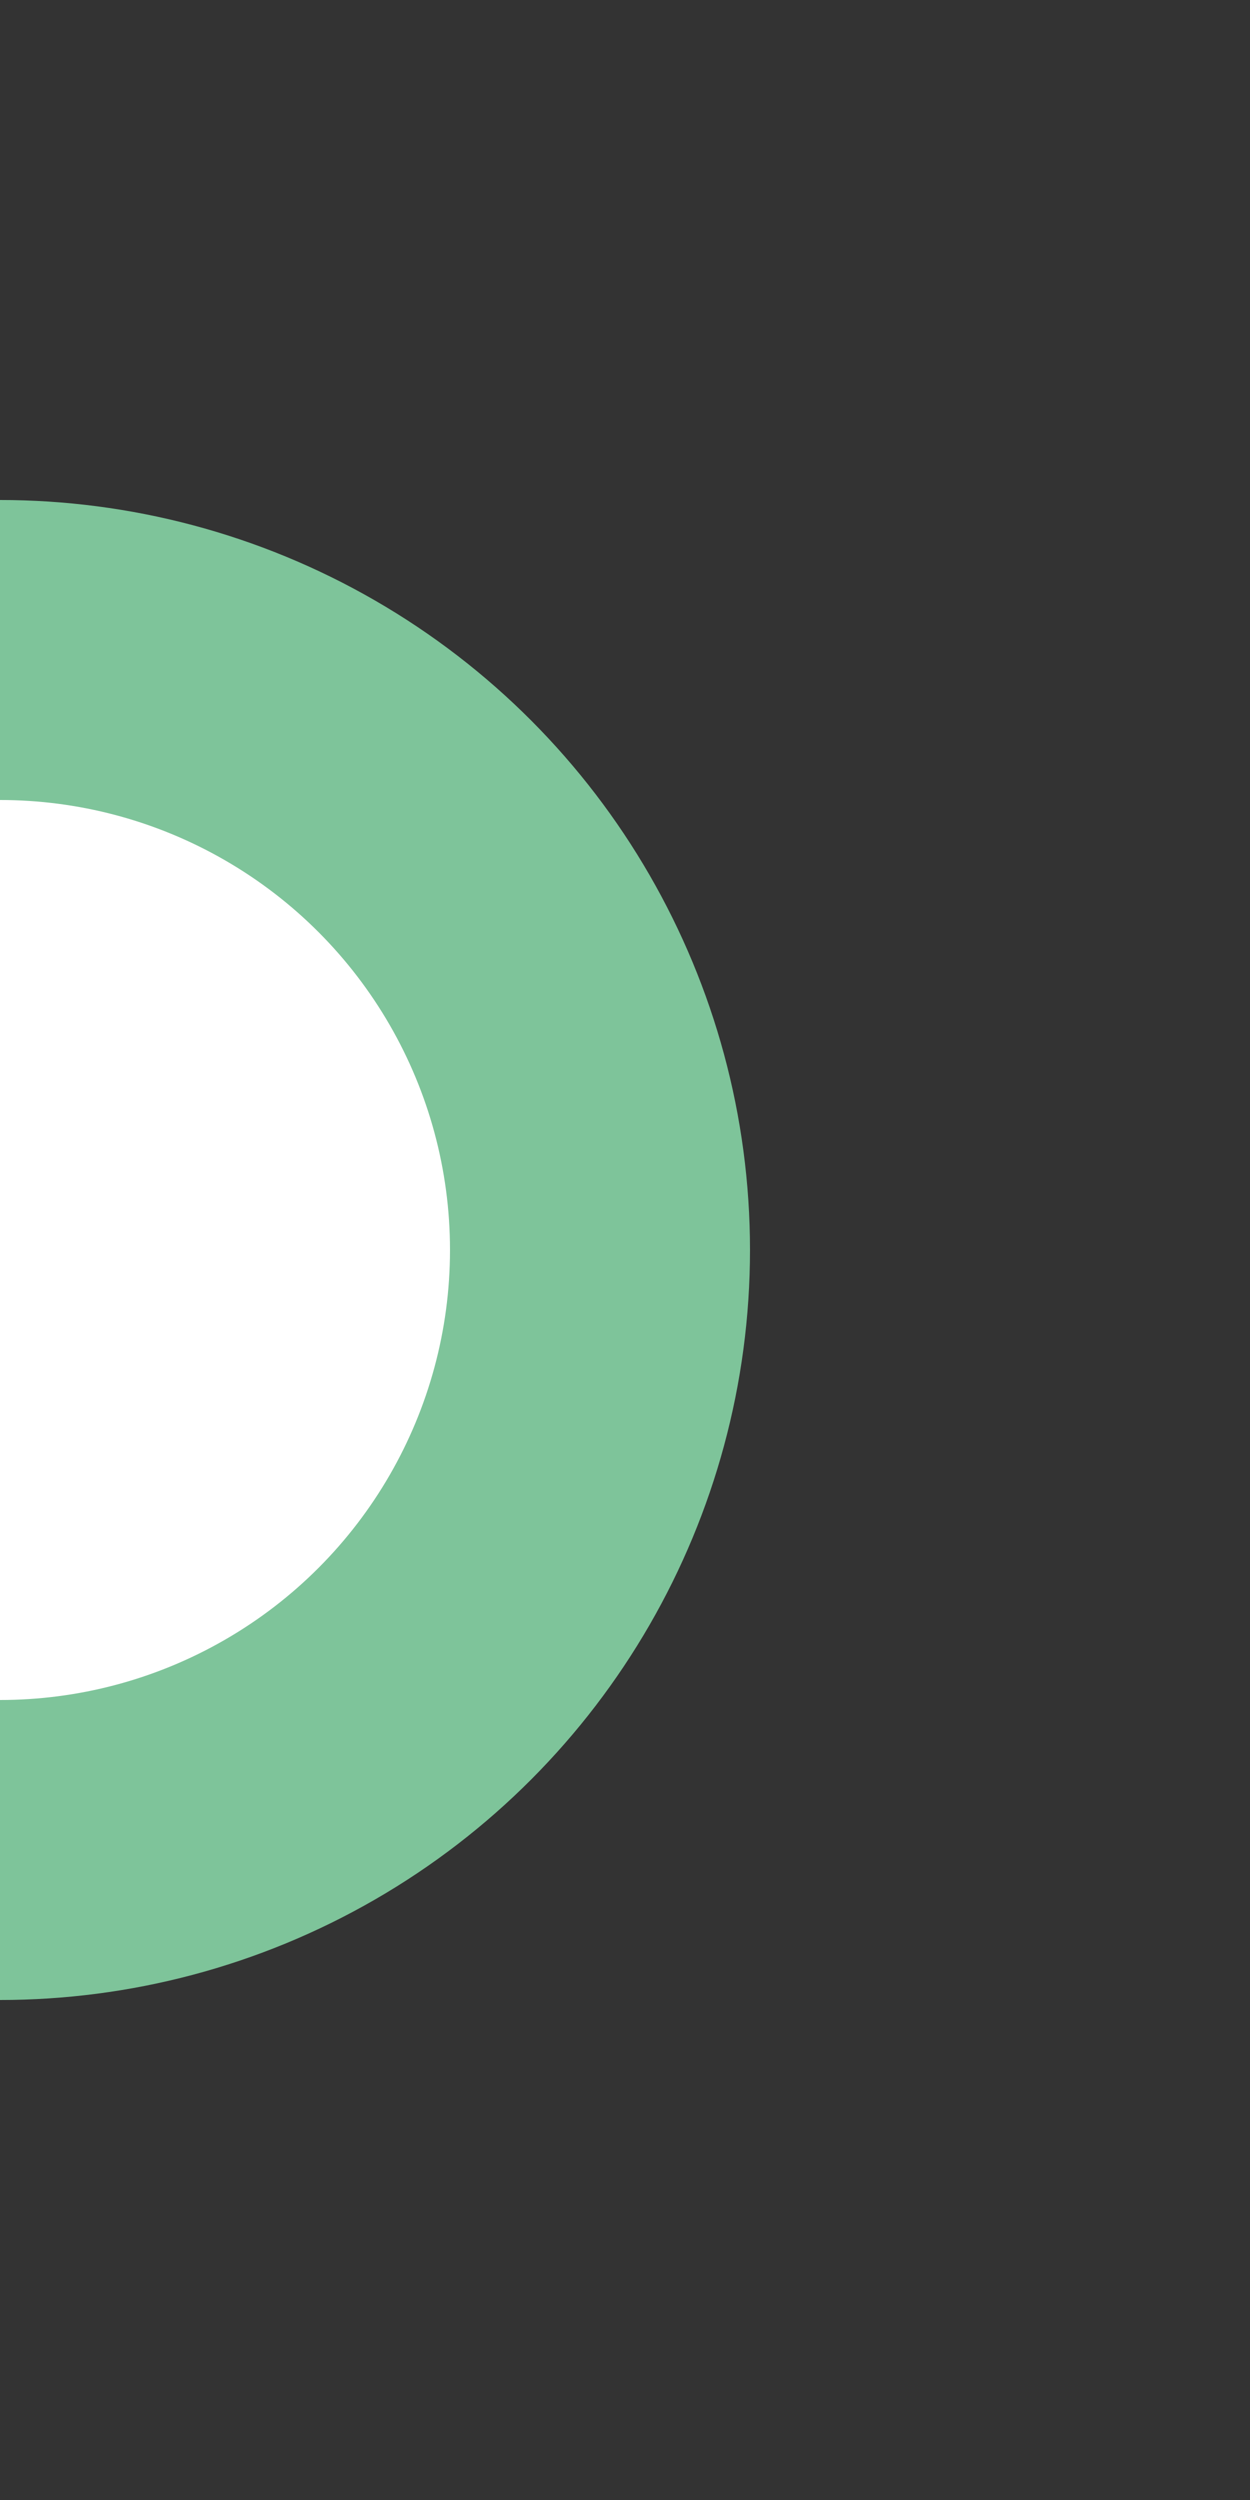 <?xml version="1.0" encoding="UTF-8"?>
<svg xmlns="http://www.w3.org/2000/svg" width="250" height="500">
 <rect width="100%" height="100%" fill="#333333" stroke="none"/>
 <title>gexldDST~R</title>
 <circle stroke="#7EC49A" fill="#FFF" cx="0" cy="250" r="120" stroke-width="60"/>
</svg>